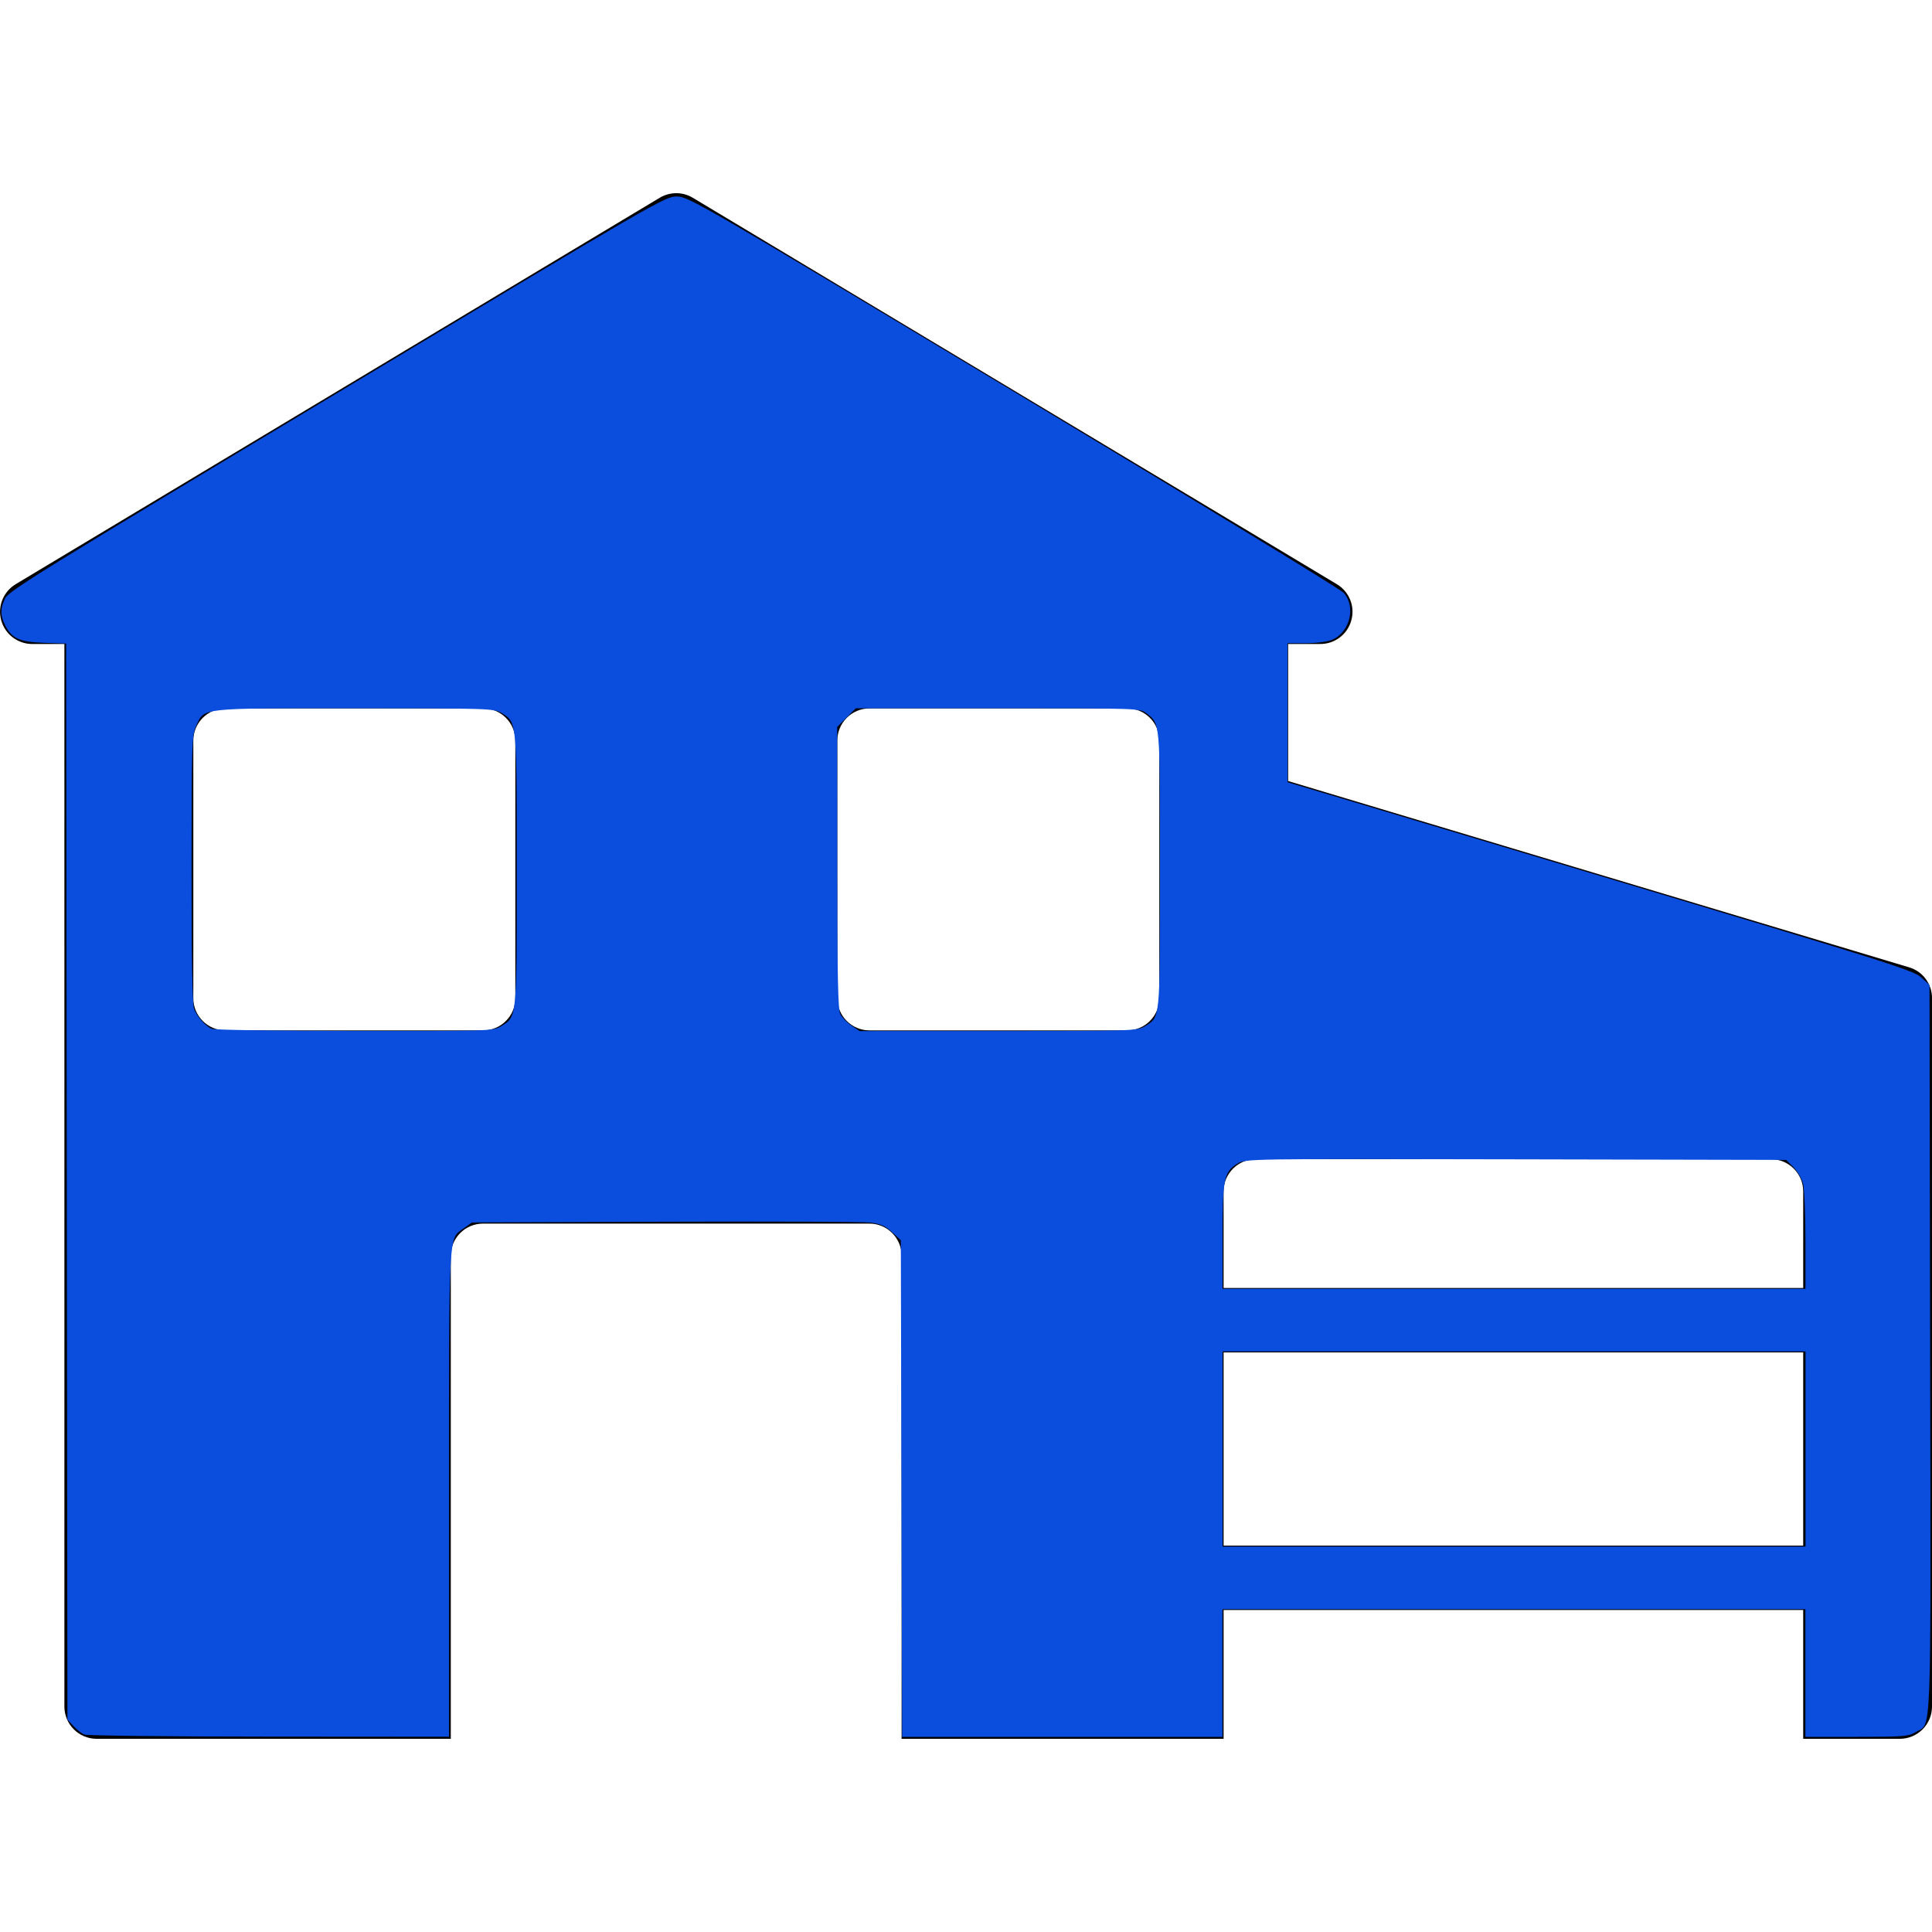 <?xml version="1.0" encoding="UTF-8" standalone="no"?>
<!-- Generator: Adobe Illustrator 19.0.0, SVG Export Plug-In . SVG Version: 6.00 Build 0)  -->

<svg
   version="1.1"
   id="Layer_1"
   x="0px"
   y="0px"
   viewBox="0 0 30 30"
   style="enable-background:new 0 0 30 30;"
   xml:space="preserve"
   sodipodi:docname="House-7-blue.svg"
   inkscape:version="1.1 (c68e22c387, 2021-05-23)"
   xmlns:inkscape="http://www.inkscape.org/namespaces/inkscape"
   xmlns:sodipodi="http://sodipodi.sourceforge.net/DTD/sodipodi-0.dtd"
   xmlns="http://www.w3.org/2000/svg"
   xmlns:svg="http://www.w3.org/2000/svg"><defs
   id="defs11" /><sodipodi:namedview
   id="namedview9"
   pagecolor="#ffffff"
   bordercolor="#666666"
   borderopacity="1.0"
   inkscape:pageshadow="2"
   inkscape:pageopacity="0.0"
   inkscape:pagecheckerboard="0"
   showgrid="false"
   inkscape:zoom="26.733333"
   inkscape:cx="14.981297"
   inkscape:cy="14.906484"
   inkscape:window-width="1920"
   inkscape:window-height="991"
   inkscape:window-x="-9"
   inkscape:window-y="-9"
   inkscape:window-maximized="1"
   inkscape:current-layer="Layer_1" />
<g
   id="g6">
	<g
   id="g4">
		<path
   d="M29.646,15.021l-9.644-2.893V10h0.5c0.225,0,0.422-0.15,0.481-0.367c0.061-0.216-0.031-0.446-0.225-0.562l-10-6    c-0.158-0.095-0.355-0.095-0.514,0l-10,6C0.051,9.187-0.041,9.417,0.019,9.633C0.079,9.85,0.276,10,0.5,10H1v16.5    C1,26.776,1.224,27,1.5,27H7v-7.5C7,19.224,7.224,19,7.5,19h6c0.276,0,0.5,0.224,0.5,0.5V27h5v-2c0.001,0,0.001,0,0.002,0H28v2    h1.5c0.276,0,0.5-0.224,0.5-0.5v-11C30.002,15.279,29.857,15.084,29.646,15.021z M8.002,15.5c0,0.276-0.224,0.5-0.5,0.5h-4    c-0.276,0-0.5-0.224-0.5-0.5v-4c0-0.276,0.224-0.5,0.5-0.5h4c0.276,0,0.5,0.224,0.5,0.5V15.5z M18.002,15.5    c0,0.276-0.224,0.5-0.5,0.5h-4c-0.276,0-0.5-0.224-0.5-0.5v-4c0-0.276,0.224-0.5,0.5-0.5h4c0.276,0,0.5,0.224,0.5,0.5V15.5z     M28,24h-8.998c-0.001,0-0.001,0-0.002,0V21c0.001,0,0.001,0,0.002,0H28V24z M28,20h-8.998c-0.001,0-0.001,0-0.002,0v-1.5    c0-0.276,0.224-0.5,0.5-0.5h8c0.276,0,0.5,0.224,0.5,0.5V20z"
   id="path2" />
	</g>
</g>
<path
   style="fill:#0b4ede;stroke-width:0.037"
   d="m 1.309,26.934 c -0.041,-0.017 -0.117,-0.076 -0.168,-0.132 l -0.094,-0.101 -0.01,-8.354 -0.01,-8.354 L 0.682,9.982 C 0.296,9.967 0.179,9.913 0.076,9.701 0.003,9.551 0.004,9.451 0.079,9.291 0.133,9.177 0.713,8.819 5.232,6.106 10.204,3.121 10.329,3.049 10.511,3.051 c 0.18,0.002 0.374,0.114 5.218,3.022 2.767,1.661 5.077,3.07 5.134,3.131 0.197,0.213 0.099,0.614 -0.177,0.73 -0.073,0.031 -0.25,0.054 -0.411,0.054 h -0.282 v 1.079 1.079 l 4.853,1.455 c 4.413,1.323 4.865,1.466 4.984,1.574 l 0.131,0.119 0.01,5.652 c 0.011,6.249 0.028,5.796 -0.227,5.951 -0.109,0.066 -0.192,0.073 -0.915,0.073 l -0.795,1.4e-4 v -0.991 -0.991 h -4.526 -4.526 v 0.991 0.991 h -2.487 -2.487 l -0.01,-3.856 -0.01,-3.856 -0.136,-0.125 c -0.106,-0.097 -0.181,-0.13 -0.337,-0.149 -0.11,-0.013 -1.547,-0.019 -3.193,-0.013 l -2.993,0.011 -0.126,0.09 c -0.241,0.172 -0.23,-0.035 -0.23,4.117 v 3.779 l -2.796,-0.002 C 2.642,26.966 1.35,26.951 1.309,26.934 Z M 28.036,22.5 V 20.985 H 23.51 18.984 V 22.5 24.015 h 4.526 4.526 z m -8.94e-4,-3.226 c -4.9e-4,-0.406 -0.016,-0.805 -0.035,-0.885 -0.019,-0.08 -0.086,-0.198 -0.149,-0.262 l -0.116,-0.116 -4.198,-0.009 c -4.158,-0.009 -4.199,-0.009 -4.322,0.066 -0.209,0.128 -0.232,0.237 -0.232,1.139 v 0.805 h 4.526 4.526 z M 7.782,15.935 c 0.247,-0.153 0.242,-0.102 0.242,-2.428 0,-2.317 0.003,-2.29 -0.232,-2.433 -0.12,-0.073 -0.183,-0.075 -2.286,-0.076 -2.432,-1.49e-4 -2.33,-0.011 -2.46,0.274 -0.067,0.148 -0.071,0.274 -0.072,2.221 -5.465e-4,1.373 0.013,2.1 0.039,2.17 0.048,0.127 0.176,0.27 0.278,0.313 0.041,0.017 1.041,0.032 2.221,0.033 2.089,0.002 2.15,3.37e-4 2.268,-0.073 z m 9.994,0.002 c 0.243,-0.148 0.236,-0.076 0.236,-2.433 0,-2.322 0.005,-2.259 -0.21,-2.428 -0.098,-0.077 -0.125,-0.078 -2.306,-0.078 h -2.206 l -0.145,0.145 -0.145,0.145 5.5e-4,2.183 c 4.23e-4,1.671 0.012,2.205 0.047,2.276 0.026,0.051 0.104,0.131 0.173,0.178 l 0.127,0.085 2.155,-1.5e-4 c 2.071,-1.49e-4 2.159,-0.003 2.274,-0.073 z"
   id="path87" /></svg>

